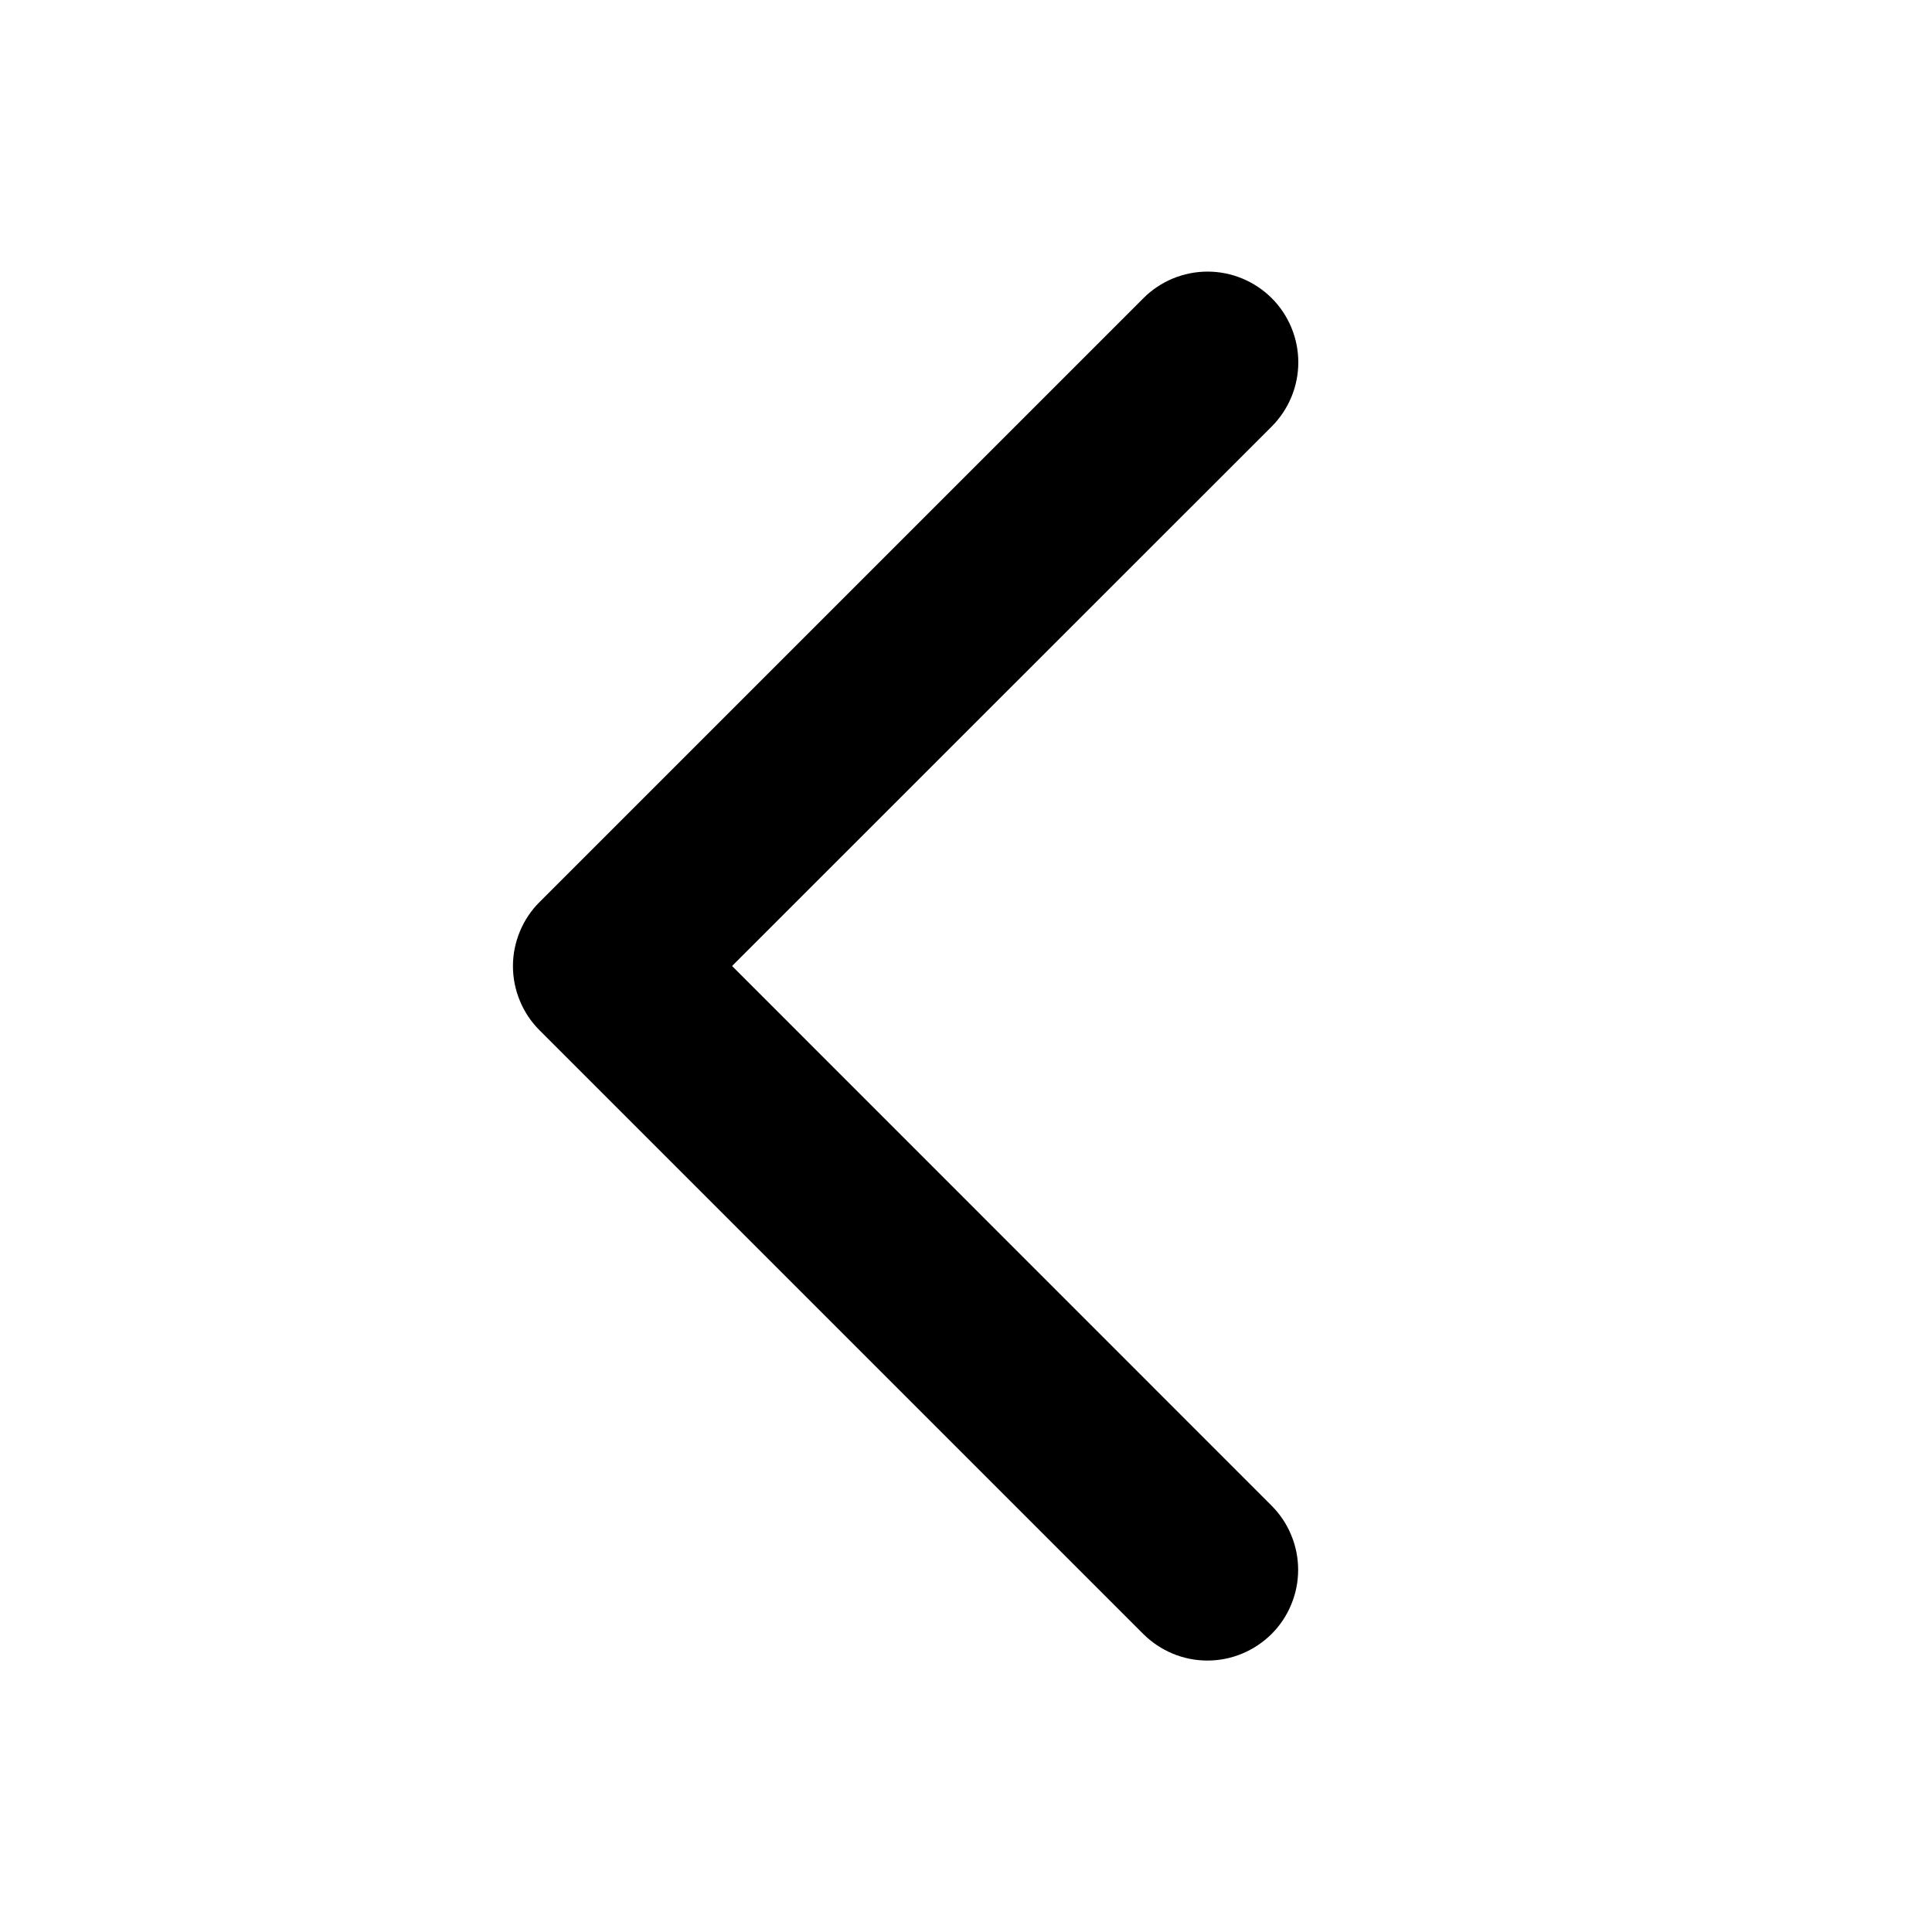 <svg width="24" height="24" viewBox="0 0 24 24" fill="none" xmlns="http://www.w3.org/2000/svg">
<path d="M6.704 11.204L14.204 3.704C14.415 3.493 14.702 3.374 15.001 3.374C15.3 3.374 15.586 3.493 15.798 3.704C16.009 3.915 16.128 4.202 16.128 4.501C16.128 4.8 16.009 5.086 15.798 5.298L9.094 12L15.796 18.704C15.901 18.809 15.984 18.933 16.04 19.07C16.097 19.206 16.126 19.353 16.126 19.501C16.126 19.649 16.097 19.796 16.04 19.932C15.984 20.069 15.901 20.193 15.796 20.298C15.691 20.402 15.567 20.485 15.43 20.542C15.294 20.599 15.147 20.628 14.999 20.628C14.851 20.628 14.704 20.599 14.568 20.542C14.431 20.485 14.307 20.402 14.202 20.298L6.702 12.798C6.597 12.693 6.514 12.569 6.458 12.432C6.401 12.295 6.372 12.149 6.372 12.001C6.372 11.852 6.402 11.706 6.459 11.569C6.516 11.432 6.599 11.308 6.704 11.204Z" fill="black"/>
</svg>
